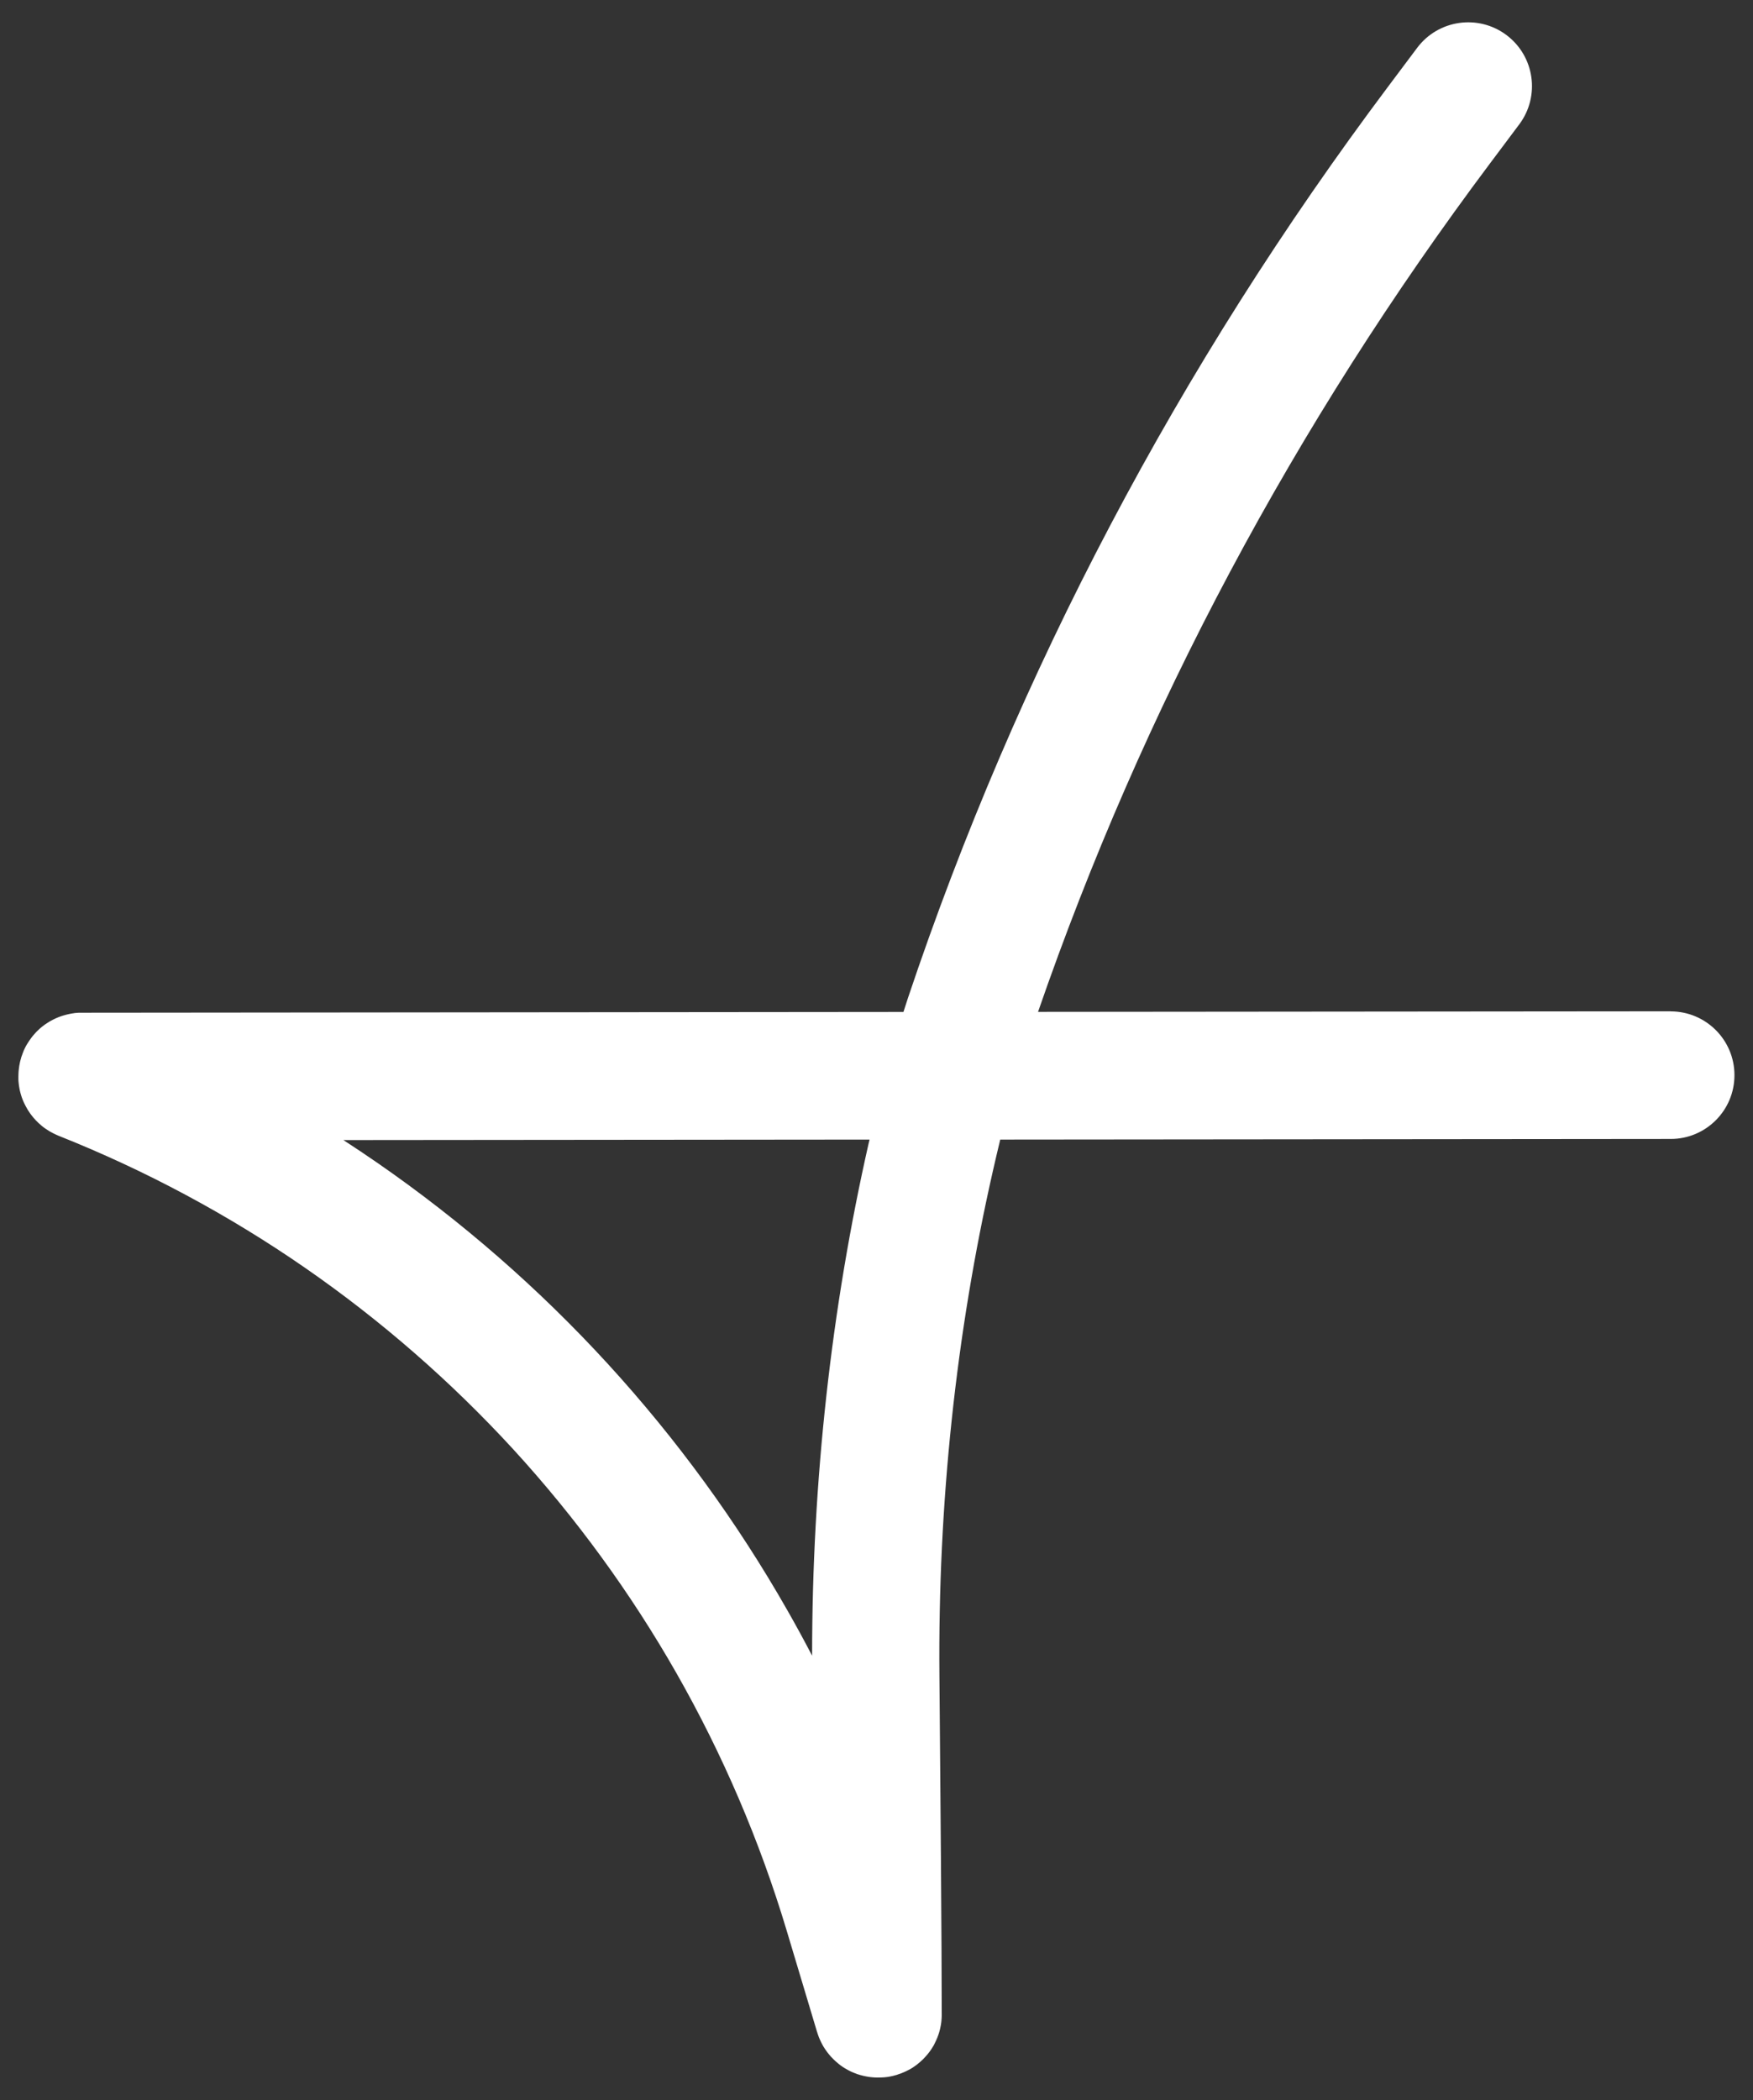 <?xml version="1.0" encoding="UTF-8"?>
<svg id="Ebene_1" data-name="Ebene 1" xmlns="http://www.w3.org/2000/svg" viewBox="0 0 250.46 300">
  <rect x="0" y="0" width="250.46" height="300" fill="#333333" stroke="none"/>
  <defs>
    <style>
      .cls-1 {
        fill: #fff;
      }
    </style>
  </defs>
  <g>
    <path class="cls-1" d="M2.85,151.63c.21-.89.56-1.73,1.01-2.5-.24.4-.45.83-.62,1.27-.16.4-.29.81-.39,1.23Z"/>
    <path class="cls-1" d="M3.87,149.13c.12-.2.24-.39.38-.58-.13.19-.26.38-.38.58Z"/>
    <path class="cls-1" d="M6.65,146.19c.55-.37,1.15-.68,1.78-.92-.62.24-1.22.55-1.78.92Z"/>
    <path class="cls-1" d="M8.74,145.16c.21-.07.42-.14.64-.19-.21.06-.43.12-.64.19Z"/>
  </g>
  <g>
    <path class="cls-1" d="M238.75,144.45h0l-90.44.08c14.94-43.2,36.67-83.97,64.62-121.25l4.13-5.51c3.02-4.03,2.2-9.74-1.82-12.76-4.03-3.02-9.74-2.2-12.76,1.82l-4.13,5.51c-29.94,39.91-53.02,83.71-68.61,130.16-.22.66-.44,1.34-.66,2.04l-117.14.11h-.22c-.06,0-.13,0-.19,0-.02,0-.04,0-.06,0-.07,0-.14,0-.21,0-.13,0-.26.01-.39.03-.11,0-.22.02-.33.04-.06,0-.13.02-.2.03-.09.01-.18.03-.28.05-.11.02-.22.04-.33.07-.11.02-.22.05-.33.08-.21.06-.43.12-.64.19-.1.04-.21.07-.31.11-.62.24-1.22.55-1.78.92-.19.12-.37.25-.55.39-.09.07-.17.14-.26.21-.15.12-.29.25-.43.39-.04.04-.08.07-.12.11-.07.07-.13.13-.19.2-.07.07-.13.14-.19.21-.09.09-.17.19-.25.29-.07.09-.14.18-.21.27-.07.09-.14.18-.2.28-.13.19-.26.38-.38.58-.24.4-.45.83-.62,1.27-.16.4-.29.81-.39,1.23-.02.08-.04.16-.05.24-.01.07-.03.14-.04.21-.01.07-.02.14-.04.21-.03.18-.05.36-.07.54-.03.31-.05.63-.05.94,0,.07,0,.14,0,.2,0,.01,0,.03,0,.05,0,.07,0,.14,0,.22,0,.14.02.28.03.42,0,.09.02.18.03.27,0,.07.02.15.03.23.01.11.03.22.06.34.01.09.03.18.05.27.02.09.04.19.07.28,0,.01,0,.03.01.04.03.11.06.22.09.32.03.11.07.21.1.32.03.1.07.2.11.3.04.11.08.22.13.32.04.1.09.2.14.3.05.1.1.2.15.3.09.18.19.36.3.54.03.05.07.11.1.16.08.13.17.26.26.39.04.06.09.12.13.18.44.58.94,1.11,1.5,1.58.06.05.11.1.17.14.06.04.11.09.17.13.06.05.12.09.18.13.06.04.12.08.18.12.12.08.24.16.37.24.06.04.12.07.19.11.28.16.57.31.86.44.1.04.2.09.3.13.02,0,.05.02.07.03,12.39,4.93,24.23,11.27,35.18,18.85,10.84,7.5,20.86,16.24,29.78,25.96,8.91,9.73,16.74,20.47,23.27,31.92,6.61,11.6,11.91,23.96,15.75,36.76l4.32,14.41.04.12c.04.12.08.24.12.37.04.12.09.24.13.36.05.12.1.23.15.35.05.11.1.23.16.34.05.1.1.2.15.3.12.23.26.46.4.67.04.07.09.14.14.2.01.02.03.05.05.07.03.05.07.09.1.14.01.02.03.04.05.07.04.05.07.09.11.14.04.06.09.11.14.17.14.17.28.33.44.49.16.17.33.34.51.5.09.08.19.17.29.25.05.05.11.09.17.14,0,0,.01.01.02.02.07.05.14.11.21.16.19.14.38.27.58.39,0,0,.02.01.03.02.1.06.2.12.3.17.1.06.21.12.31.17.11.05.21.11.32.16.11.05.22.1.33.14.33.14.66.26,1,.35.01,0,.02,0,.03,0,.11.03.22.06.33.09.12.03.25.06.38.08.09.02.18.03.26.05.04,0,.09.01.13.02.09.01.18.03.28.04.07,0,.14.02.2.02.22.02.45.04.67.04.08,0,.15,0,.23,0,.16,0,.31,0,.47-.01.08,0,.16,0,.23-.01.09,0,.19-.01.28-.02.21-.02.43-.05.65-.09.33-.06.66-.14.98-.24.49-.15.96-.33,1.41-.55.11-.05.21-.11.31-.16,0,0,.01,0,.02,0,.11-.06.22-.12.32-.18.08-.04.15-.09.23-.14.05-.03.1-.07.15-.1.14-.09.28-.19.41-.29.05-.04.1-.08.15-.12.06-.04.11-.09.17-.14.06-.05.11-.09.17-.14.11-.09.22-.19.32-.29.05-.05.1-.1.16-.15.05-.05.1-.1.15-.16.05-.05.1-.1.15-.16.1-.11.19-.22.29-.33.04-.05.09-.11.13-.16,0,0,0,0,0,0,.06-.08.12-.15.18-.23.14-.19.28-.39.4-.59.13-.2.24-.41.35-.62,0,0,0-.02.01-.03.26-.52.48-1.07.65-1.63,0,0,0-.01,0-.02.03-.11.06-.22.09-.33.05-.2.09-.41.13-.62,0-.05.02-.1.02-.15.03-.16.05-.32.06-.48.02-.22.03-.45.04-.68,0-.08,0-.15,0-.23v-.17c0-9.68-.18-31.5-.33-48.16-.22-24.54,2.35-48.81,7.64-72.11.35-1.54.7-3.04,1.05-4.48l95.8-.09c5.03,0,9.11-4.09,9.1-9.12,0-5.03-4.09-9.1-9.11-9.1ZM124.13,163.21c-5.38,23.72-8.1,48.36-8.1,73.28-1.14-2.19-2.32-4.36-3.55-6.51-7.2-12.64-15.84-24.48-25.67-35.21-9.83-10.73-20.88-20.36-32.84-28.64-1.62-1.12-3.26-2.22-4.91-3.29l75.18-.07c-.03.14-.06.28-.1.43Z"/>
    <path class="cls-1" d="M121.96,296.09c.33.14.66.26,1,.35-.34-.1-.68-.21-1-.35Z"/>
    <path class="cls-1" d="M126.47,296.75c.21-.02.43-.05.65-.09-.21.04-.43.07-.65.09Z"/>
    <path class="cls-1" d="M127.12,296.65c.17-.03.34-.07.5-.11-.17.04-.33.08-.5.11Z"/>
    <path class="cls-1" d="M127.62,296.54c.14-.03.28-.07.42-.11-.14.04-.28.08-.42.11Z"/>
    <path class="cls-1" d="M128.53,296.27c-.13.04-.25.09-.38.13.13-.04.26-.08.38-.13Z"/>
    <path class="cls-1" d="M128.04,296.43s.07-.02.11-.03c-.02,0-.03.01-.05.02-.02,0-.04.01-.06.02Z"/>
    <path class="cls-1" d="M129.52,295.86c-.14.07-.29.14-.44.2.15-.06.3-.13.44-.2Z"/>
    <path class="cls-1" d="M128.84,296.16c-.1.04-.2.08-.31.11.1-.04.21-.07.31-.11Z"/>
    <path class="cls-1" d="M129.07,296.06c-.08.03-.15.07-.23.1.08-.03.16-.06.23-.1Z"/>
    <path class="cls-1" d="M132.83,293.08c.14-.19.28-.39.4-.59-.12.2-.26.4-.4.59Z"/>
    <path class="cls-1" d="M133.23,292.49c.13-.2.24-.41.35-.62-.11.21-.23.42-.35.62Z"/>
    <path class="cls-1" d="M133.6,291.84c.26-.52.48-1.07.65-1.63-.16.57-.38,1.11-.65,1.63Z"/>
  </g>
  <g>
    <path class="cls-1" d="M2.6,153.63c0-.1,0-.21,0-.31,0,.1,0,.21,0,.31Z"/>
    <path class="cls-1" d="M2.6,153.78s0-.1,0-.15c0,.12,0,.24,0,.35,0-.07,0-.13,0-.2Z"/>
    <path class="cls-1" d="M2.61,153.32c0-.16.02-.32.04-.48-.02.16-.03.32-.04.48Z"/>
    <path class="cls-1" d="M5.92,160.81c-.57-.47-1.07-1-1.5-1.58.44.58.94,1.11,1.5,1.58Z"/>
    <path class="cls-1" d="M11.7,144.66h.21c-.13,0-.27,0-.4,0,.06,0,.13,0,.19,0Z"/>
    <path class="cls-1" d="M118.45,293.48c.14.17.28.33.44.49-.15-.16-.3-.32-.44-.49Z"/>
    <path class="cls-1" d="M124.58,296.76c.22.02.45.04.67.04-.23,0-.45-.02-.67-.04Z"/>
    <path class="cls-1" d="M125.49,296.8c.16,0,.31,0,.47-.01-.16,0-.31.01-.47.01-.08,0-.15,0-.23,0,.08,0,.15,0,.23,0Z"/>
    <path class="cls-1" d="M134.55,288.6c.02-.22.03-.45.04-.68,0,.23-.02.46-.04.68Z"/>
    <path class="cls-1" d="M134.6,287.51v.17c0,.08,0,.16,0,.23,0-.13,0-.27,0-.41Z"/>
  </g>
</svg>